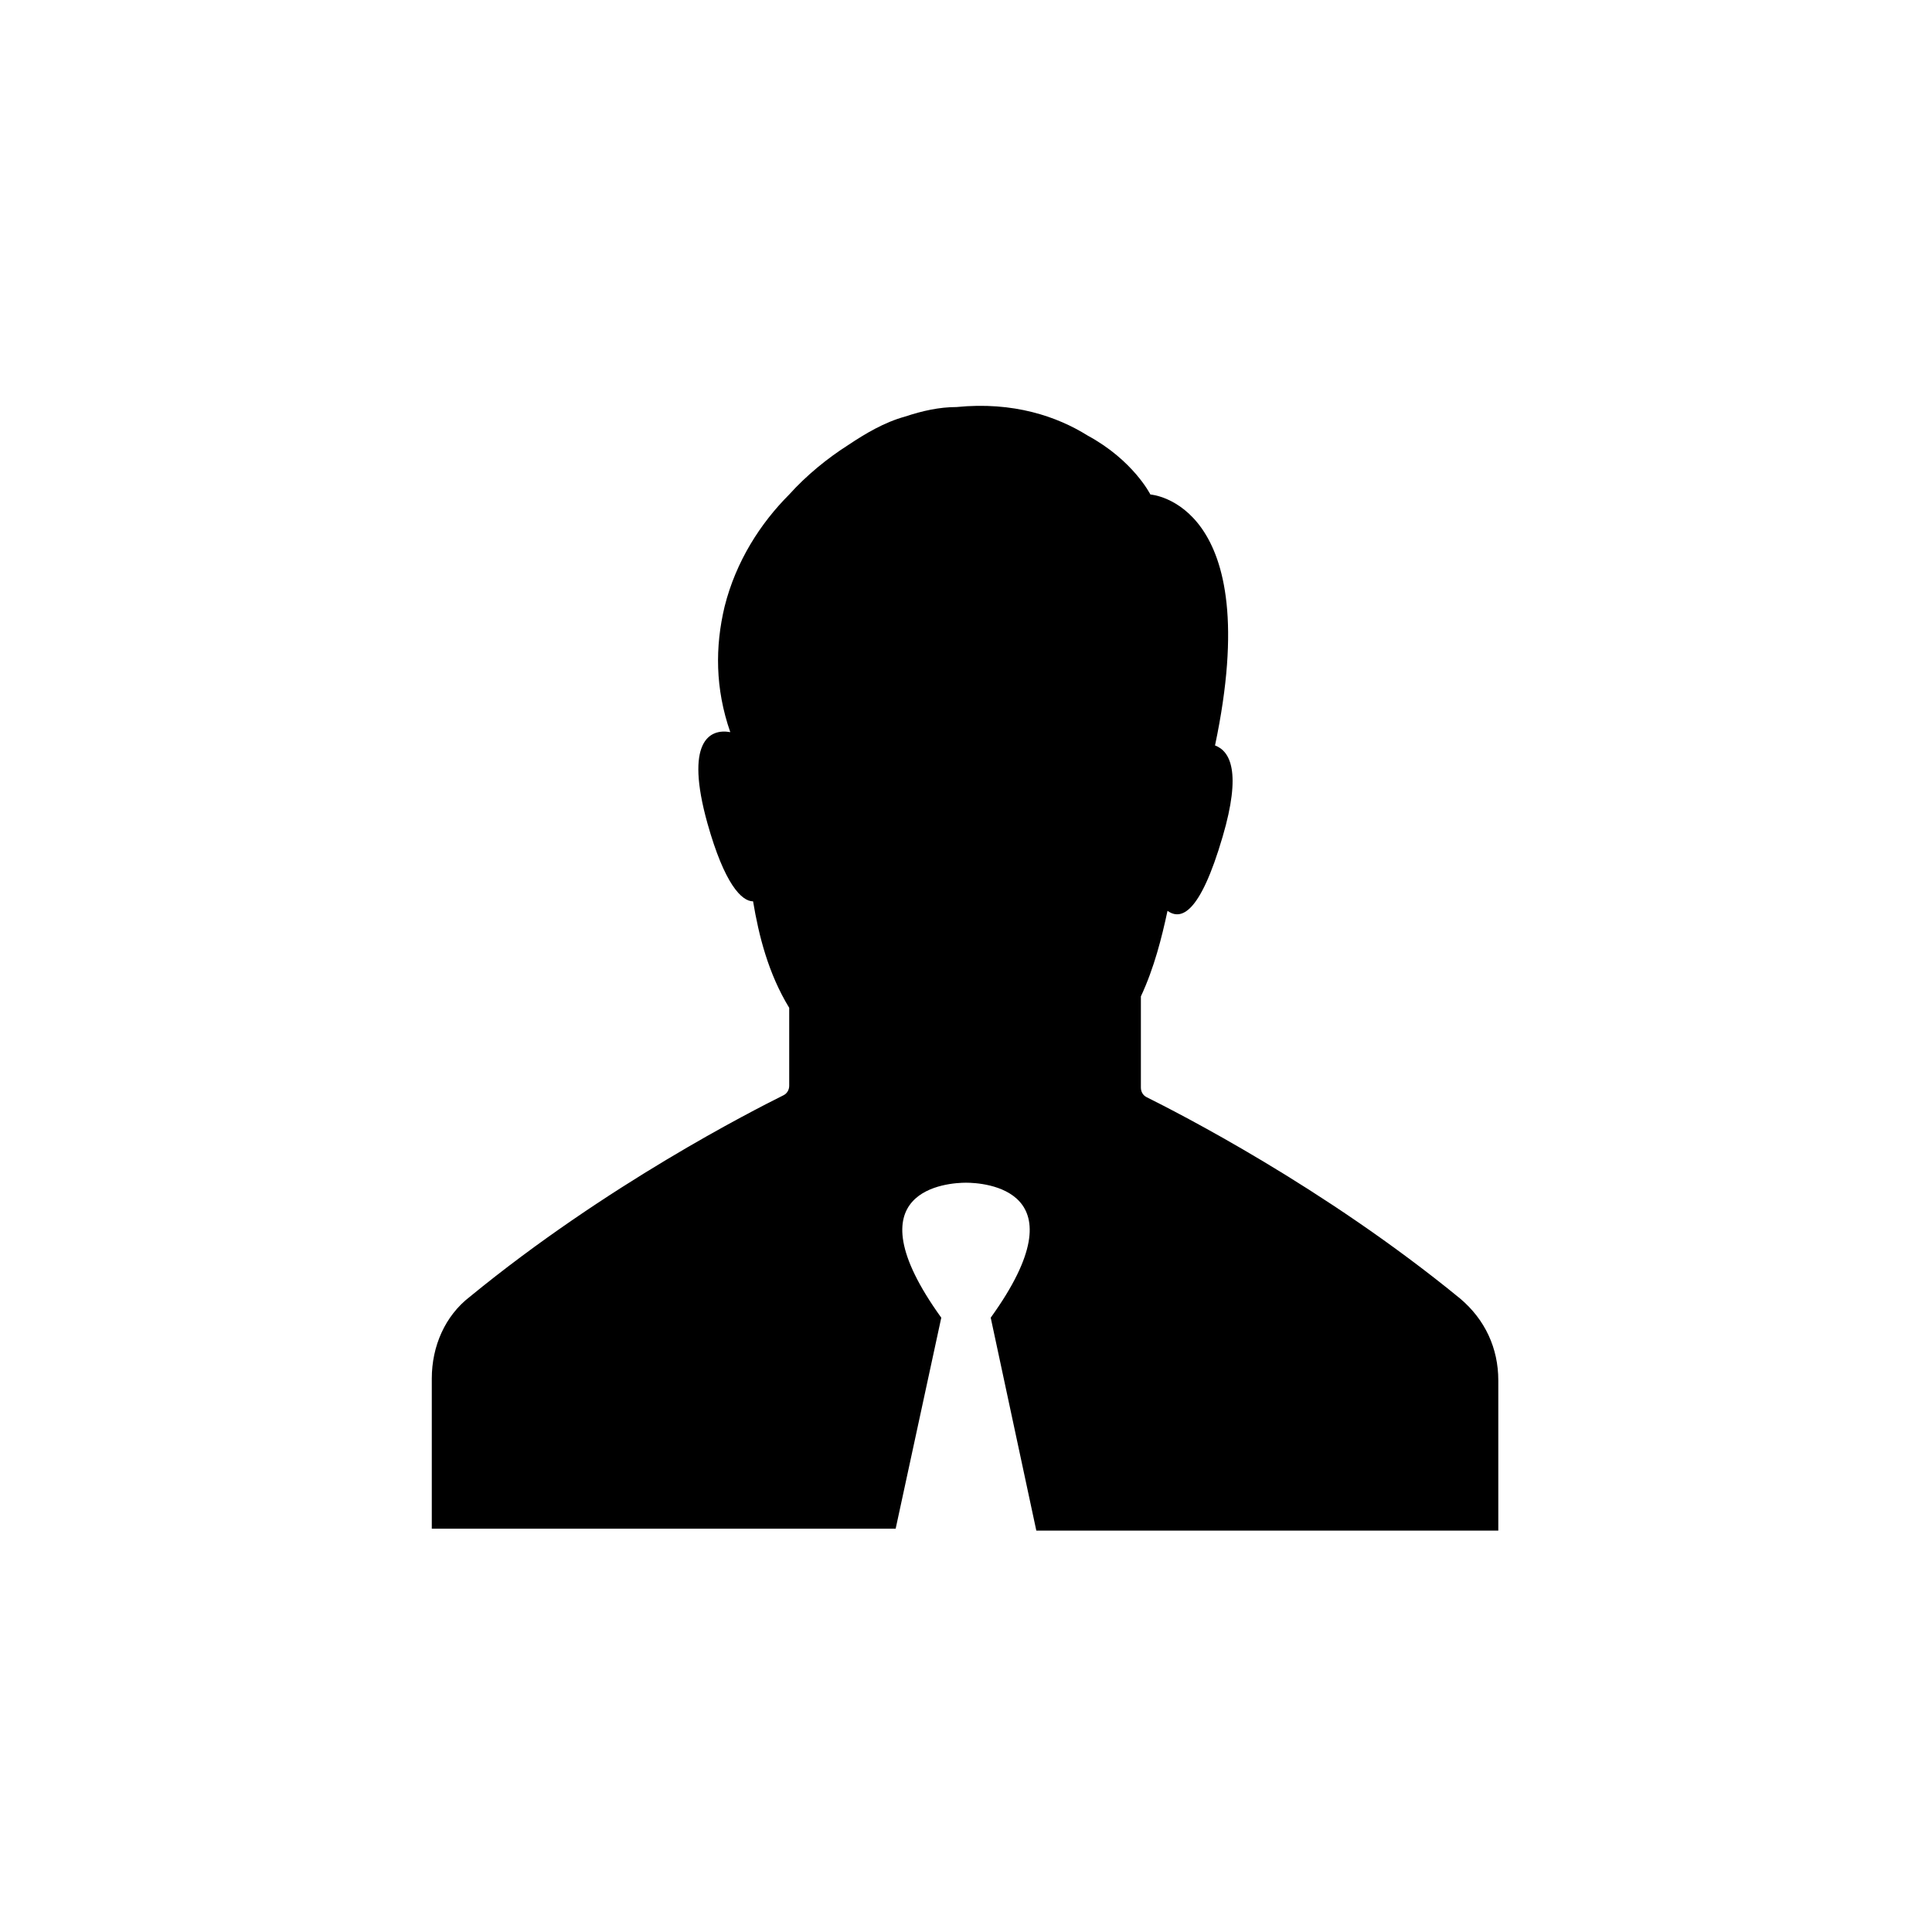 <?xml version="1.0" encoding="UTF-8"?>
<!-- Uploaded to: SVG Repo, www.svgrepo.com, Generator: SVG Repo Mixer Tools -->
<svg fill="#000000" width="800px" height="800px" version="1.1" viewBox="144 144 512 512" xmlns="http://www.w3.org/2000/svg">
 <path d="m406.55 493.2c24.688-34.258-2.016-35.77-6.551-35.77s-31.234 1.512-6.551 35.77l-12.09 55.922h-122.93v-39.801c0-8.566 3.527-16.625 10.078-21.664 36.273-29.727 75.066-49.375 83.129-53.402 1.008-0.504 1.512-1.512 1.512-2.519v-20.656c-5.543-9.07-8.062-19.145-9.574-28.215-3.023 0-7.559-4.535-12.09-20.656-6.047-21.664 0.504-25.191 6.047-24.184-4.031-11.586-4.031-22.672-1.512-33.25 3.023-12.09 9.574-22.168 17.129-29.727 4.535-5.039 10.078-9.574 15.617-13.098 4.535-3.023 9.574-6.047 15.113-7.559 4.535-1.512 9.07-2.519 13.602-2.519 15.113-1.512 26.703 2.519 34.762 7.559 12.09 6.551 16.625 15.617 16.625 15.617s30.73 2.016 17.129 66.504c4.031 1.512 7.055 7.055 2.016 24.184-6.047 20.656-11.082 22.168-14.609 19.648-1.512 7.055-3.527 15.113-7.055 22.672v24.184c0 1.008 0.504 2.016 1.512 2.519 8.062 4.031 46.855 23.68 83.129 53.402 6.551 5.543 10.078 13.098 10.078 21.664v39.801h-122.43z"/>
</svg>
